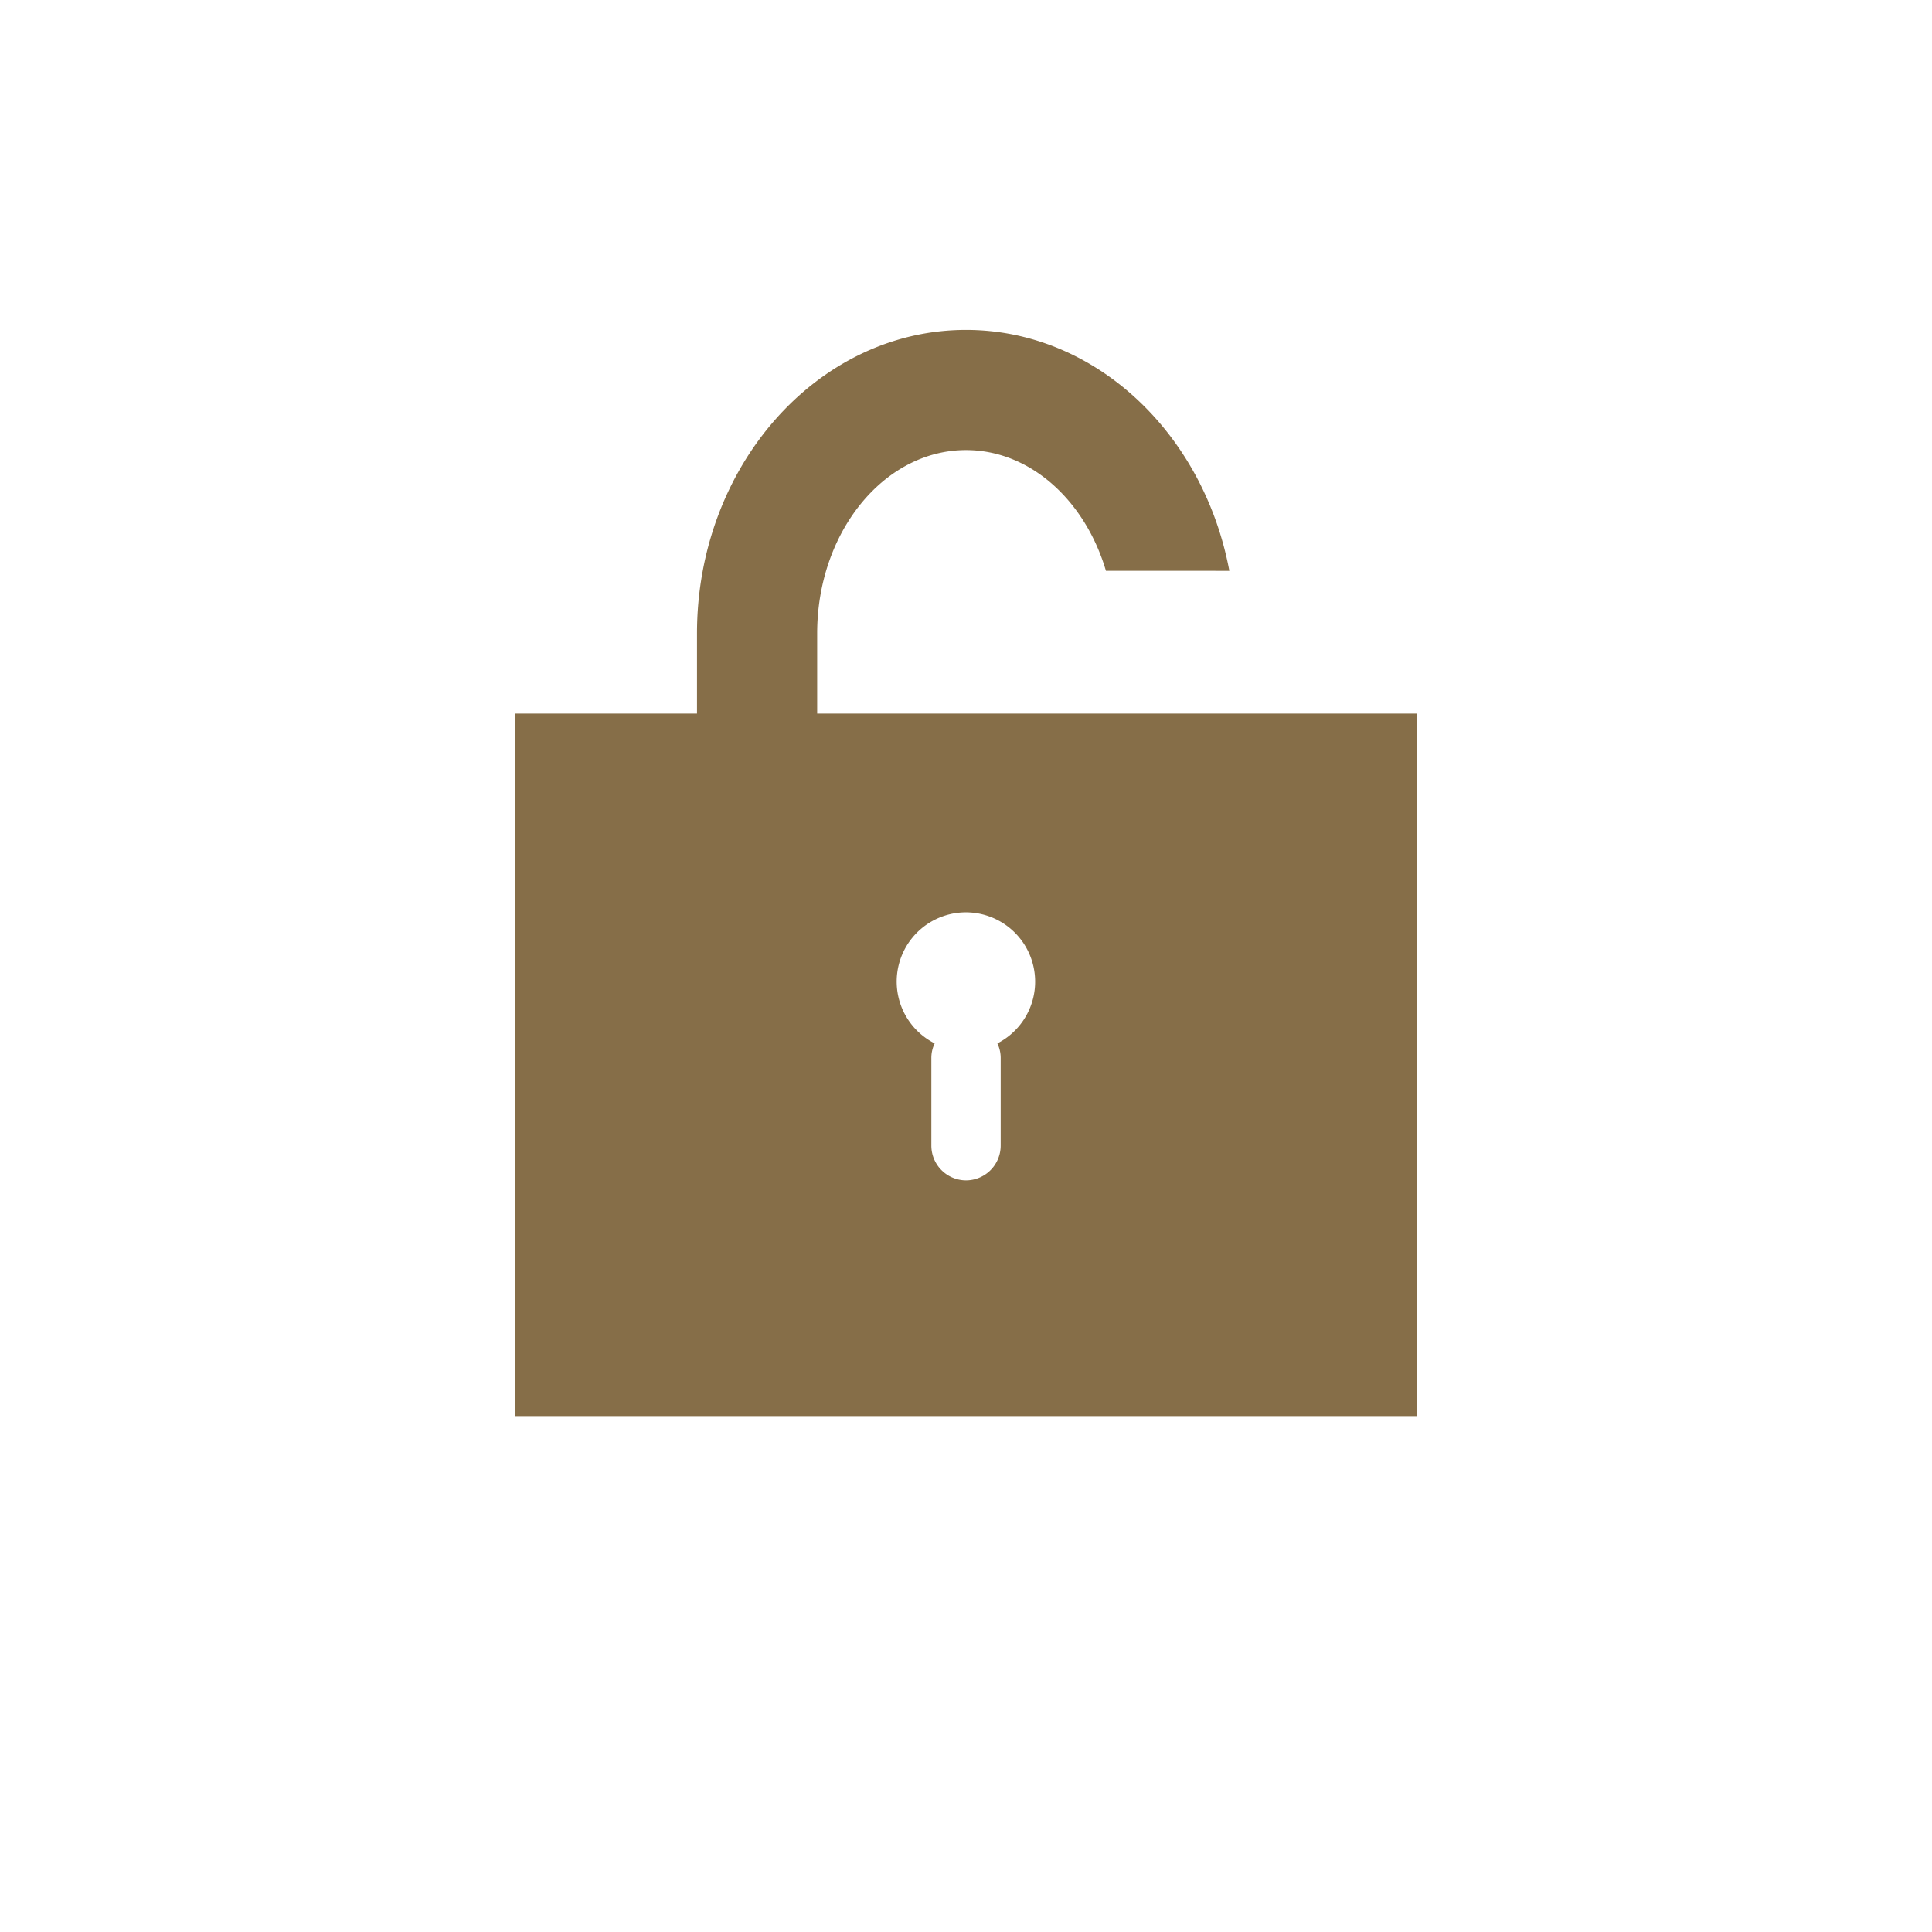 <svg xmlns="http://www.w3.org/2000/svg" width="60" height="60" viewBox="0 0 60 60"><path d="M25.425 22.162h-.047V19.67c0-3.138 2.073-5.692 4.622-5.692 1.995 0 3.7 1.564 4.346 3.749h3.231l.591.001v-.001h.01c-.798-4.266-4.162-7.481-8.178-7.481-4.607 0-8.354 4.228-8.354 9.424v2.492H16v21.816h28V22.162H25.425zm5.55 10.241c.064.138.102.29.102.45v2.727A1.08 1.08 0 0130 36.657a1.08 1.08 0 01-1.076-1.077v-2.727c0-.16.038-.312.103-.45a2.151 2.151 0 01.973-4.07 2.153 2.153 0 01.974 4.07z" fill="#866e48"/></svg>